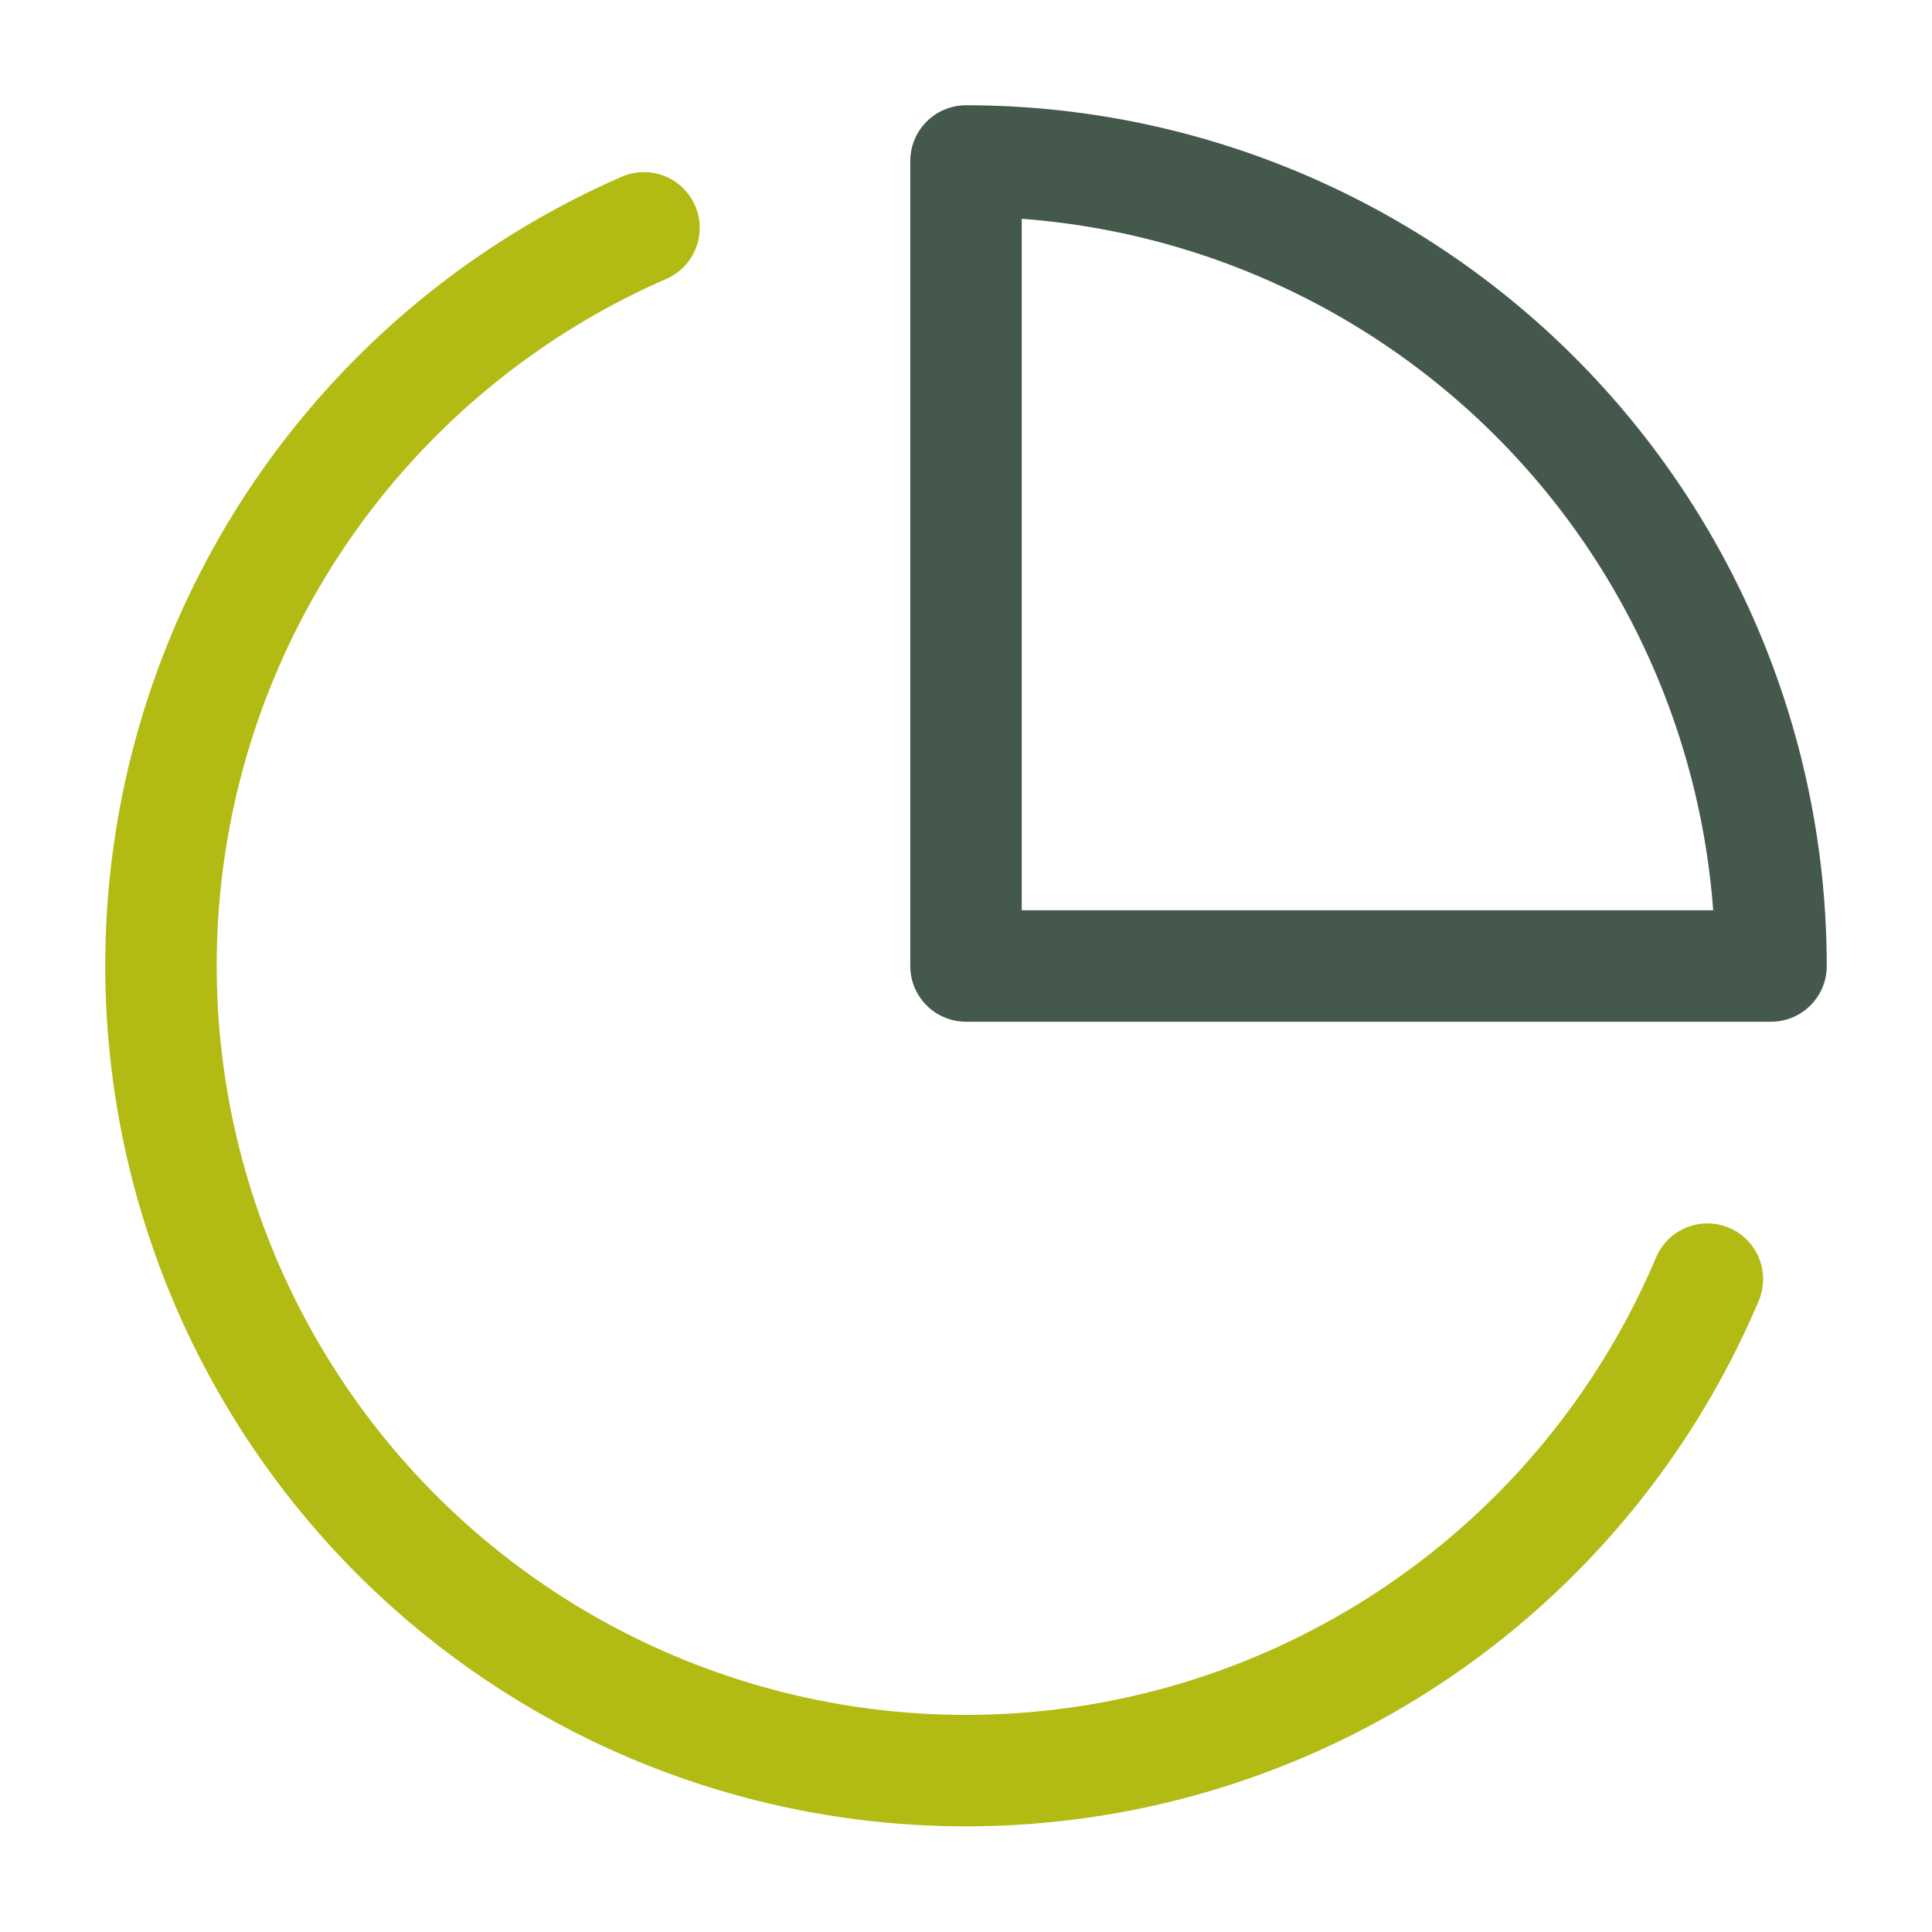 <svg width="52" height="52" viewBox="0 0 52 52" fill="none" xmlns="http://www.w3.org/2000/svg">
<path d="M45.955 34.428C44.576 37.688 42.42 40.56 39.676 42.794C36.931 45.028 33.68 46.556 30.208 47.244C26.737 47.931 23.149 47.758 19.76 46.739C16.371 45.72 13.283 43.886 10.766 41.398C8.249 38.909 6.38 35.843 5.323 32.465C4.265 29.088 4.051 25.503 4.698 22.023C5.346 18.544 6.837 15.276 9.039 12.506C11.242 9.736 14.089 7.547 17.333 6.132" stroke="#B2BB13" stroke-width="3" stroke-linecap="round" stroke-linejoin="round"/>
<path d="M47.667 26C47.667 23.155 47.106 20.337 46.017 17.709C44.928 15.08 43.333 12.691 41.321 10.679C39.309 8.667 36.92 7.072 34.291 5.983C31.663 4.894 28.845 4.333 26 4.333V26H47.667Z" stroke="#44594B" stroke-width="3" stroke-linecap="round" stroke-linejoin="round"/>
</svg>